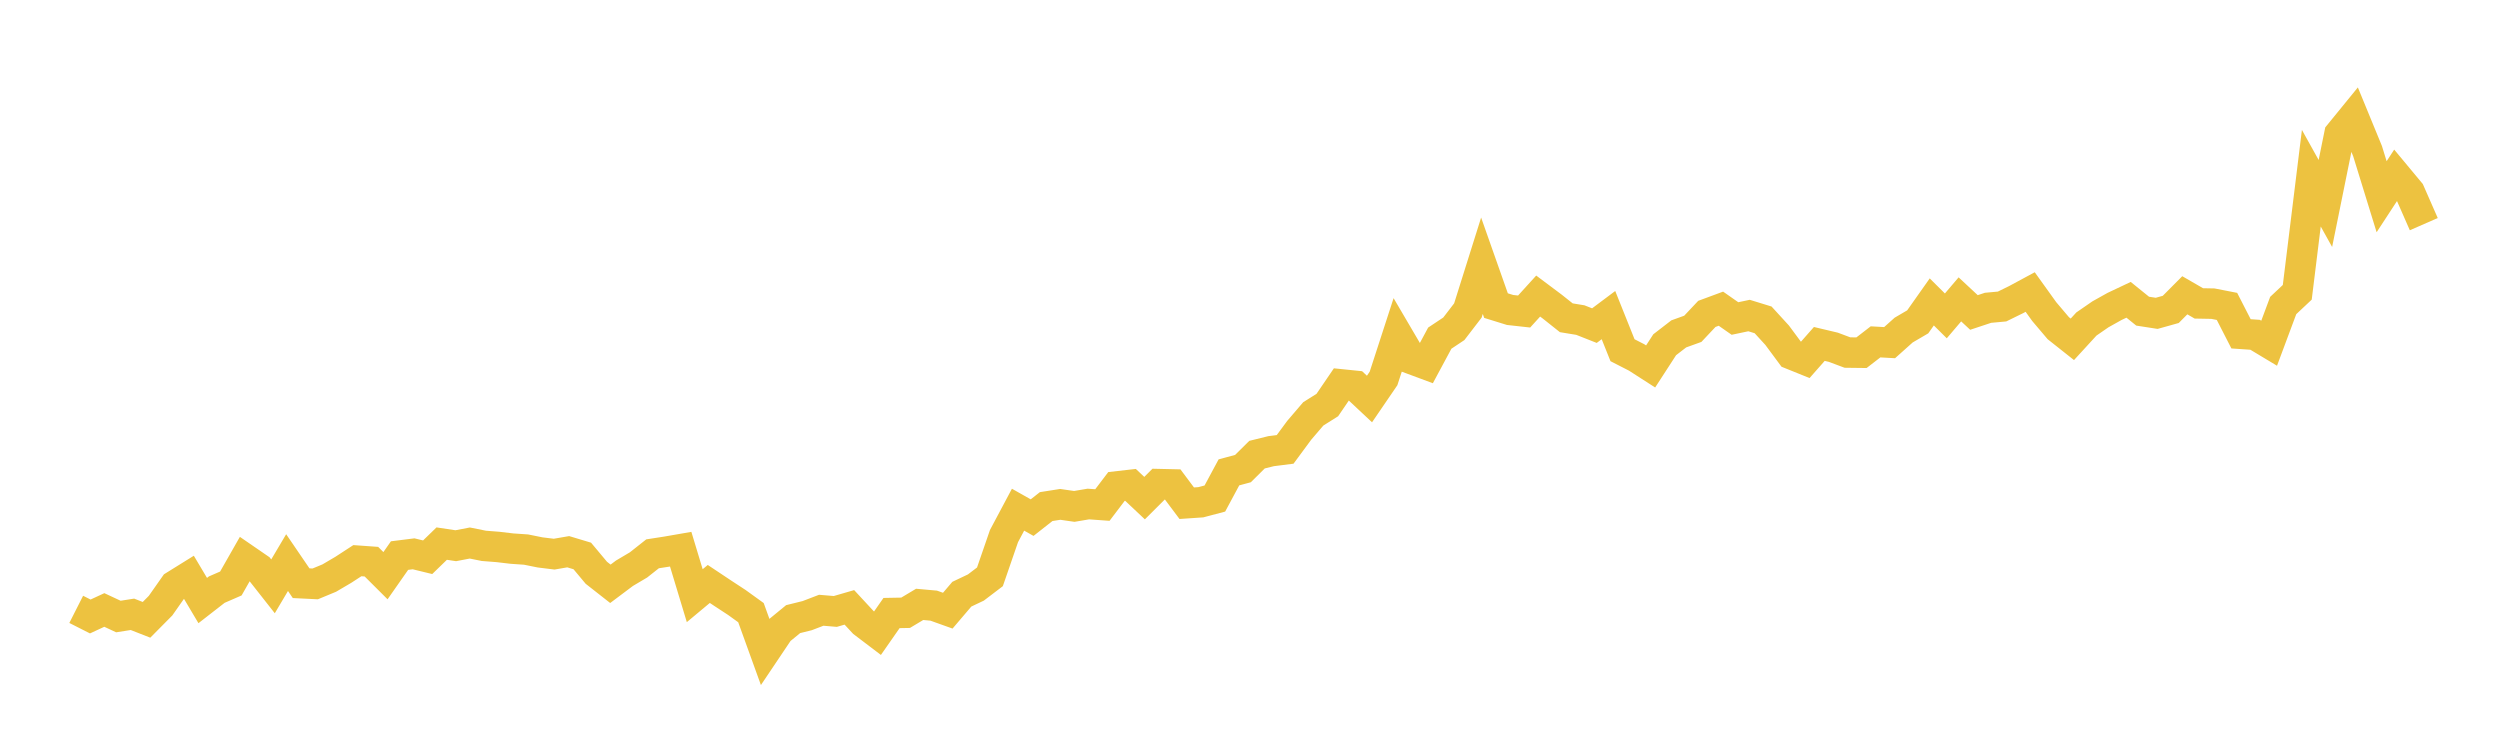 <svg width="164" height="48" xmlns="http://www.w3.org/2000/svg" xmlns:xlink="http://www.w3.org/1999/xlink"><path fill="none" stroke="rgb(237,194,64)" stroke-width="2" d="M5,39.974L5.922,40.441L6.844,40.014L7.766,40.444L8.689,40.299L9.611,40.661L10.533,39.73L11.455,38.417L12.377,37.844L13.299,39.396L14.222,38.678L15.144,38.277L16.066,36.658L16.988,37.292L17.91,38.464L18.832,36.907L19.754,38.258L20.677,38.304L21.599,37.922L22.521,37.38L23.443,36.78L24.365,36.846L25.287,37.765L26.21,36.446L27.132,36.33L28.054,36.555L28.976,35.66L29.898,35.799L30.82,35.622L31.743,35.808L32.665,35.88L33.587,35.989L34.509,36.052L35.431,36.238L36.353,36.352L37.275,36.193L38.198,36.471L39.12,37.574L40.042,38.297L40.964,37.605L41.886,37.059L42.808,36.33L43.731,36.187L44.653,36.027L45.575,39.076L46.497,38.307L47.419,38.921L48.341,39.525L49.263,40.19L50.186,42.744L51.108,41.371L52.03,40.614L52.952,40.386L53.874,40.033L54.796,40.111L55.719,39.843L56.641,40.838L57.563,41.538L58.485,40.215L59.407,40.198L60.329,39.647L61.251,39.73L62.174,40.06L63.096,38.979L64.018,38.541L64.94,37.84L65.862,35.167L66.784,33.435L67.707,33.956L68.629,33.232L69.551,33.087L70.473,33.22L71.395,33.064L72.317,33.13L73.24,31.913L74.162,31.808L75.084,32.677L76.006,31.758L76.928,31.779L77.85,33.011L78.772,32.948L79.695,32.704L80.617,30.988L81.539,30.739L82.461,29.825L83.383,29.597L84.305,29.48L85.228,28.229L86.15,27.151L87.072,26.571L87.994,25.217L88.916,25.311L89.838,26.175L90.76,24.826L91.683,21.984L92.605,23.556L93.527,23.899L94.449,22.183L95.371,21.569L96.293,20.368L97.216,17.433L98.138,20.048L99.06,20.334L99.982,20.436L100.904,19.422L101.826,20.112L102.749,20.846L103.671,20.997L104.593,21.361L105.515,20.671L106.437,22.974L107.359,23.446L108.281,24.039L109.204,22.615L110.126,21.903L111.048,21.57L111.97,20.591L112.892,20.25L113.814,20.894L114.737,20.699L115.659,20.983L116.581,21.991L117.503,23.236L118.425,23.608L119.347,22.562L120.269,22.781L121.192,23.127L122.114,23.138L123.036,22.426L123.958,22.478L124.88,21.653L125.802,21.114L126.725,19.806L127.647,20.722L128.569,19.639L129.491,20.498L130.413,20.192L131.335,20.107L132.257,19.655L133.18,19.157L134.102,20.441L135.024,21.529L135.946,22.26L136.868,21.255L137.79,20.619L138.713,20.103L139.635,19.667L140.557,20.412L141.479,20.555L142.401,20.297L143.323,19.37L144.246,19.903L145.168,19.92L146.09,20.1L147.012,21.899L147.934,21.962L148.856,22.516L149.778,20.042L150.701,19.175L151.623,11.69L152.545,13.348L153.467,8.799L154.389,7.668L155.311,9.911L156.234,12.905L157.156,11.494L158.078,12.603L159,14.704"></path></svg>